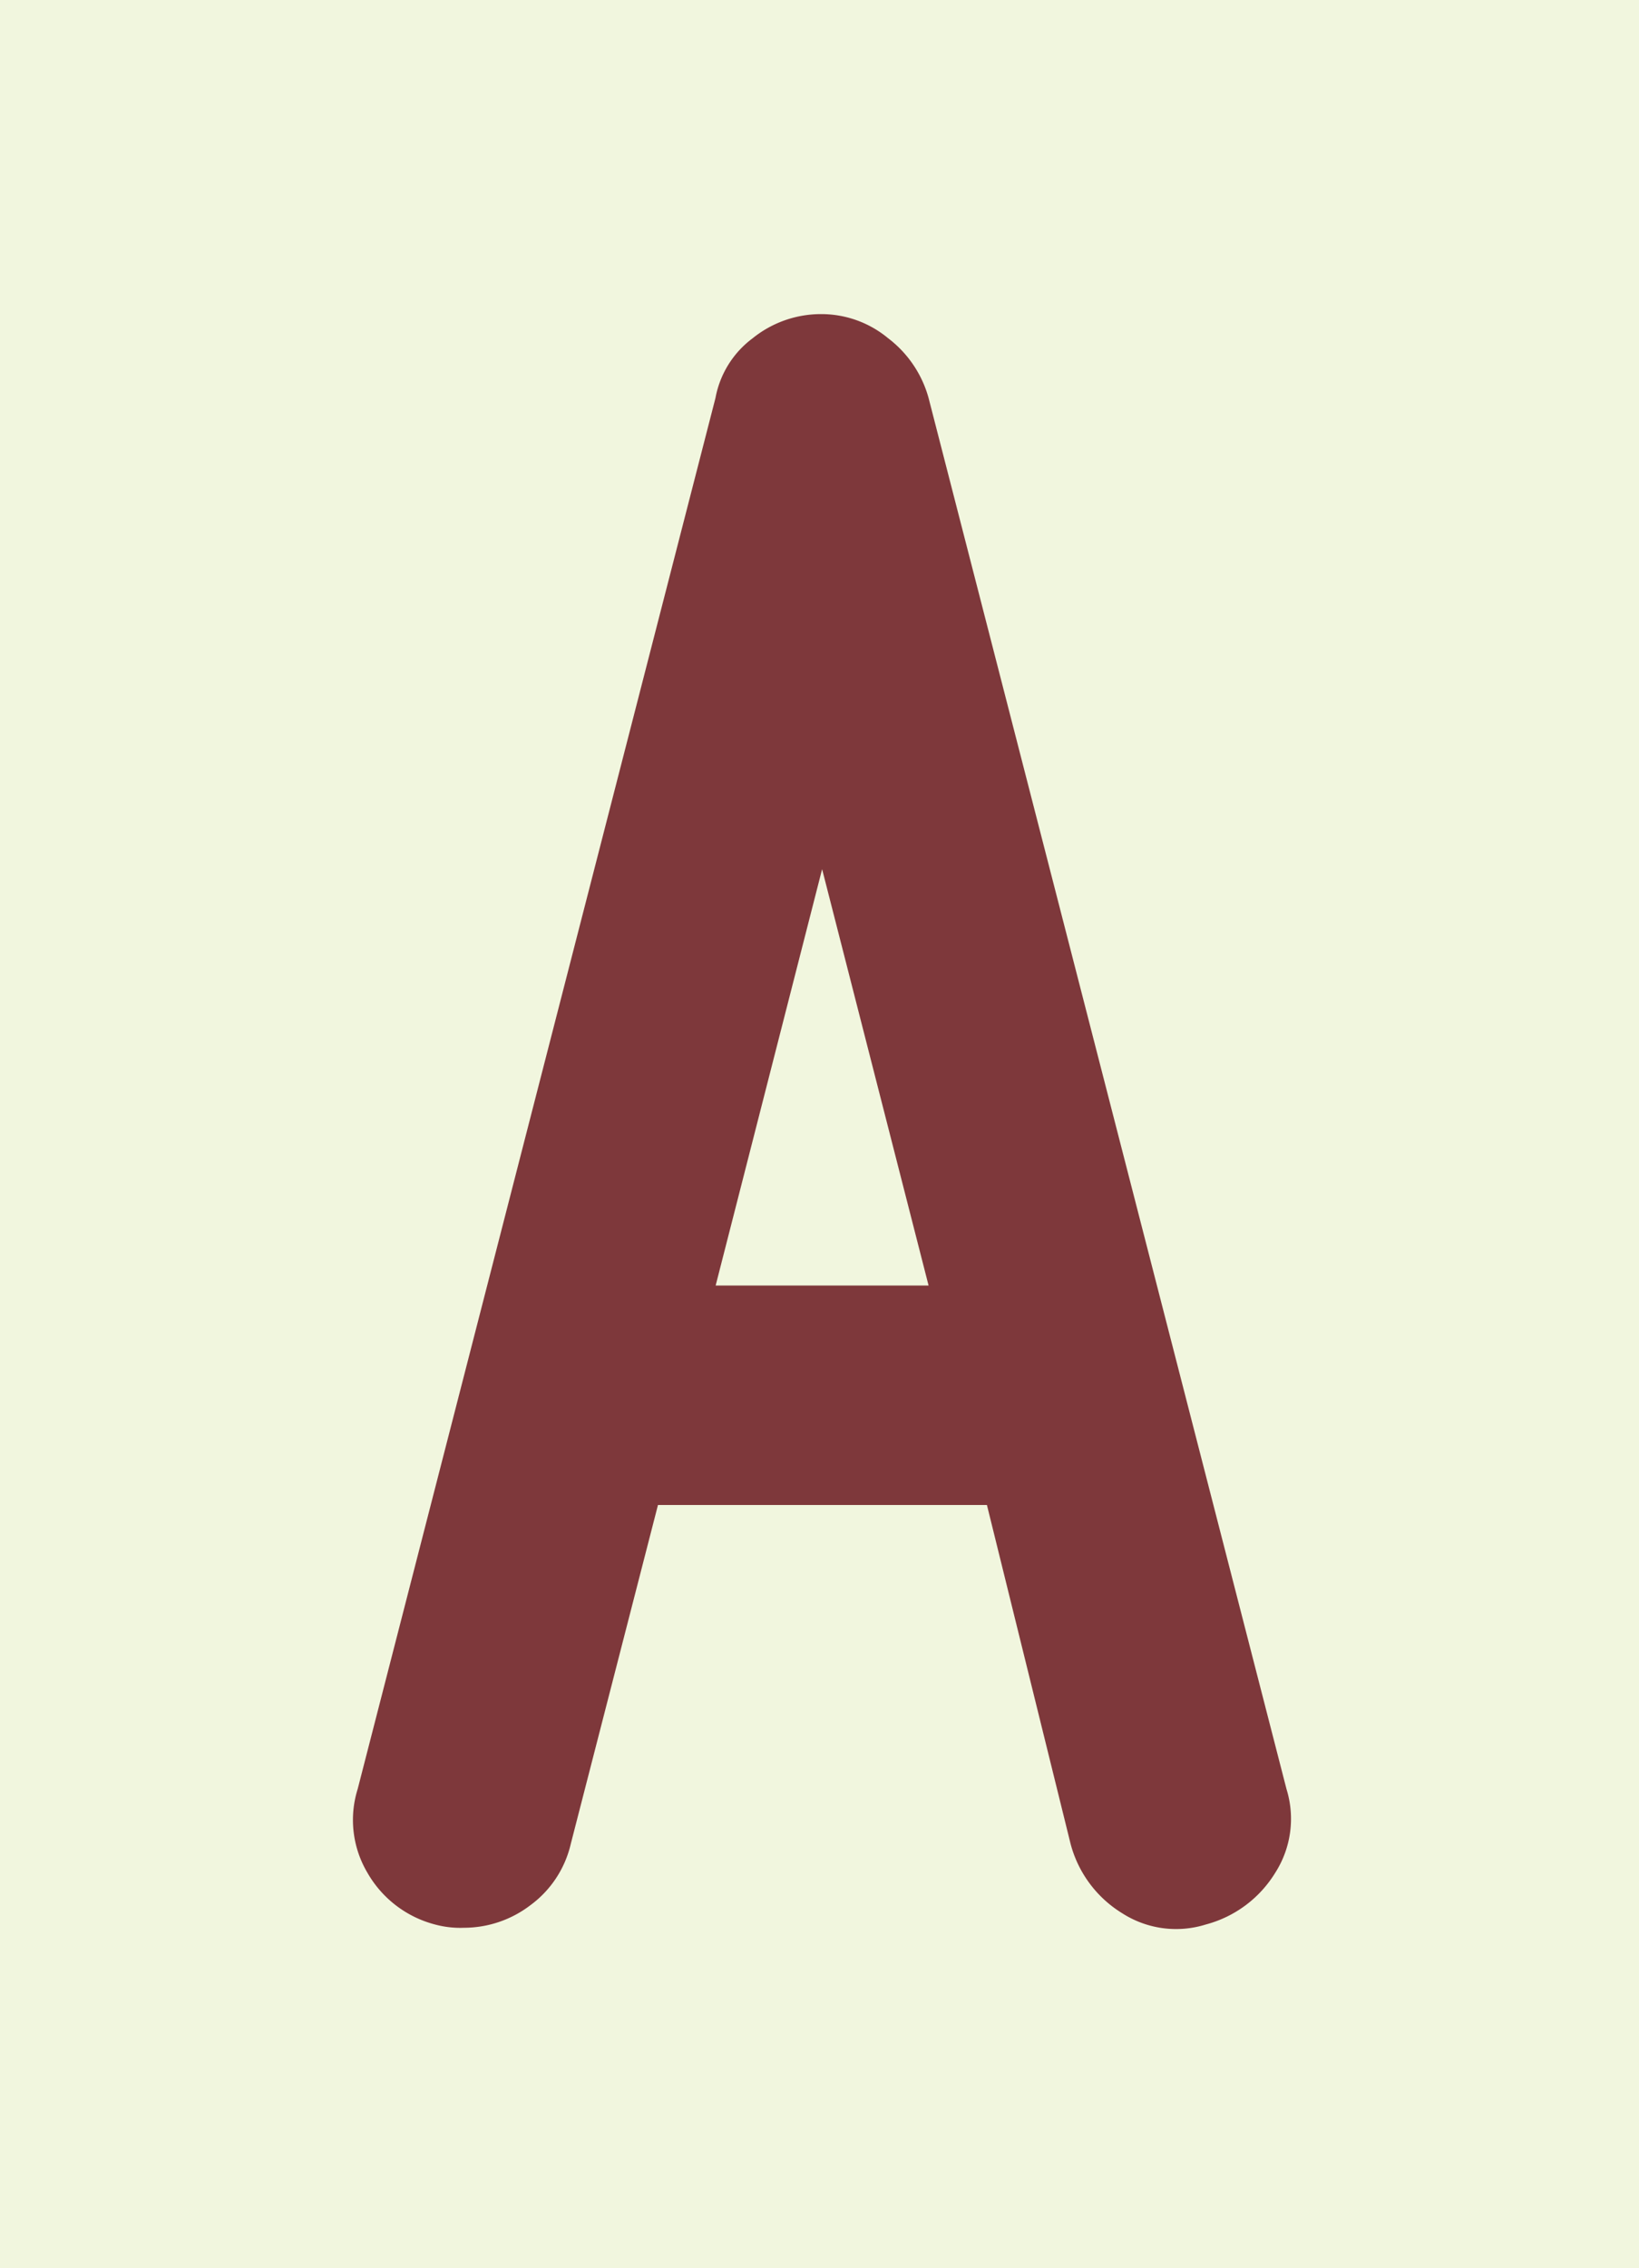 <?xml version="1.0" encoding="UTF-8"?> <svg xmlns="http://www.w3.org/2000/svg" xmlns:xlink="http://www.w3.org/1999/xlink" width="47" height="65" viewBox="0 0 47 65"><defs><clipPath id="clip-path"><path id="Path_1277" data-name="Path 1277" d="M0,23.372H26.9V-22.905H0Z" transform="translate(0 22.905)" fill="none"></path></clipPath></defs><g id="Group_419" data-name="Group 419" transform="translate(-1067 -2416)"><rect id="Rectangle_1017" data-name="Rectangle 1017" width="47" height="65" transform="translate(1067 2416)" fill="#f1f6de"></rect><g id="Group_353" data-name="Group 353" transform="translate(1077.123 2425)"><g id="Group_352" data-name="Group 352" transform="translate(0 0)" clip-path="url(#clip-path)"><g id="Group_351" data-name="Group 351" transform="translate(0 0.001)"><path id="Path_1276" data-name="Path 1276" d="M1.61,23.354a3.142,3.142,0,0,0,1.9-.647,3.029,3.029,0,0,0,1.158-1.758l2.5-9.71h9.433L19,20.949a3.331,3.331,0,0,0,1.479,1.988,2.861,2.861,0,0,0,2.4.323,3.337,3.337,0,0,0,1.988-1.479,2.87,2.87,0,0,0,.325-2.4L14.928-20.483a3.229,3.229,0,0,0-1.158-1.711,3,3,0,0,0-1.9-.693,3.119,3.119,0,0,0-1.988.693,2.756,2.756,0,0,0-1.065,1.711L-1.443,19.377a2.965,2.965,0,0,0,.279,2.4A3.145,3.145,0,0,0,.777,23.261a2.776,2.776,0,0,0,.832.093M11.875-6.981,14.928,4.95H8.822Z" transform="translate(1.577 22.887)" fill="#7e383b"></path></g></g></g></g></svg> 